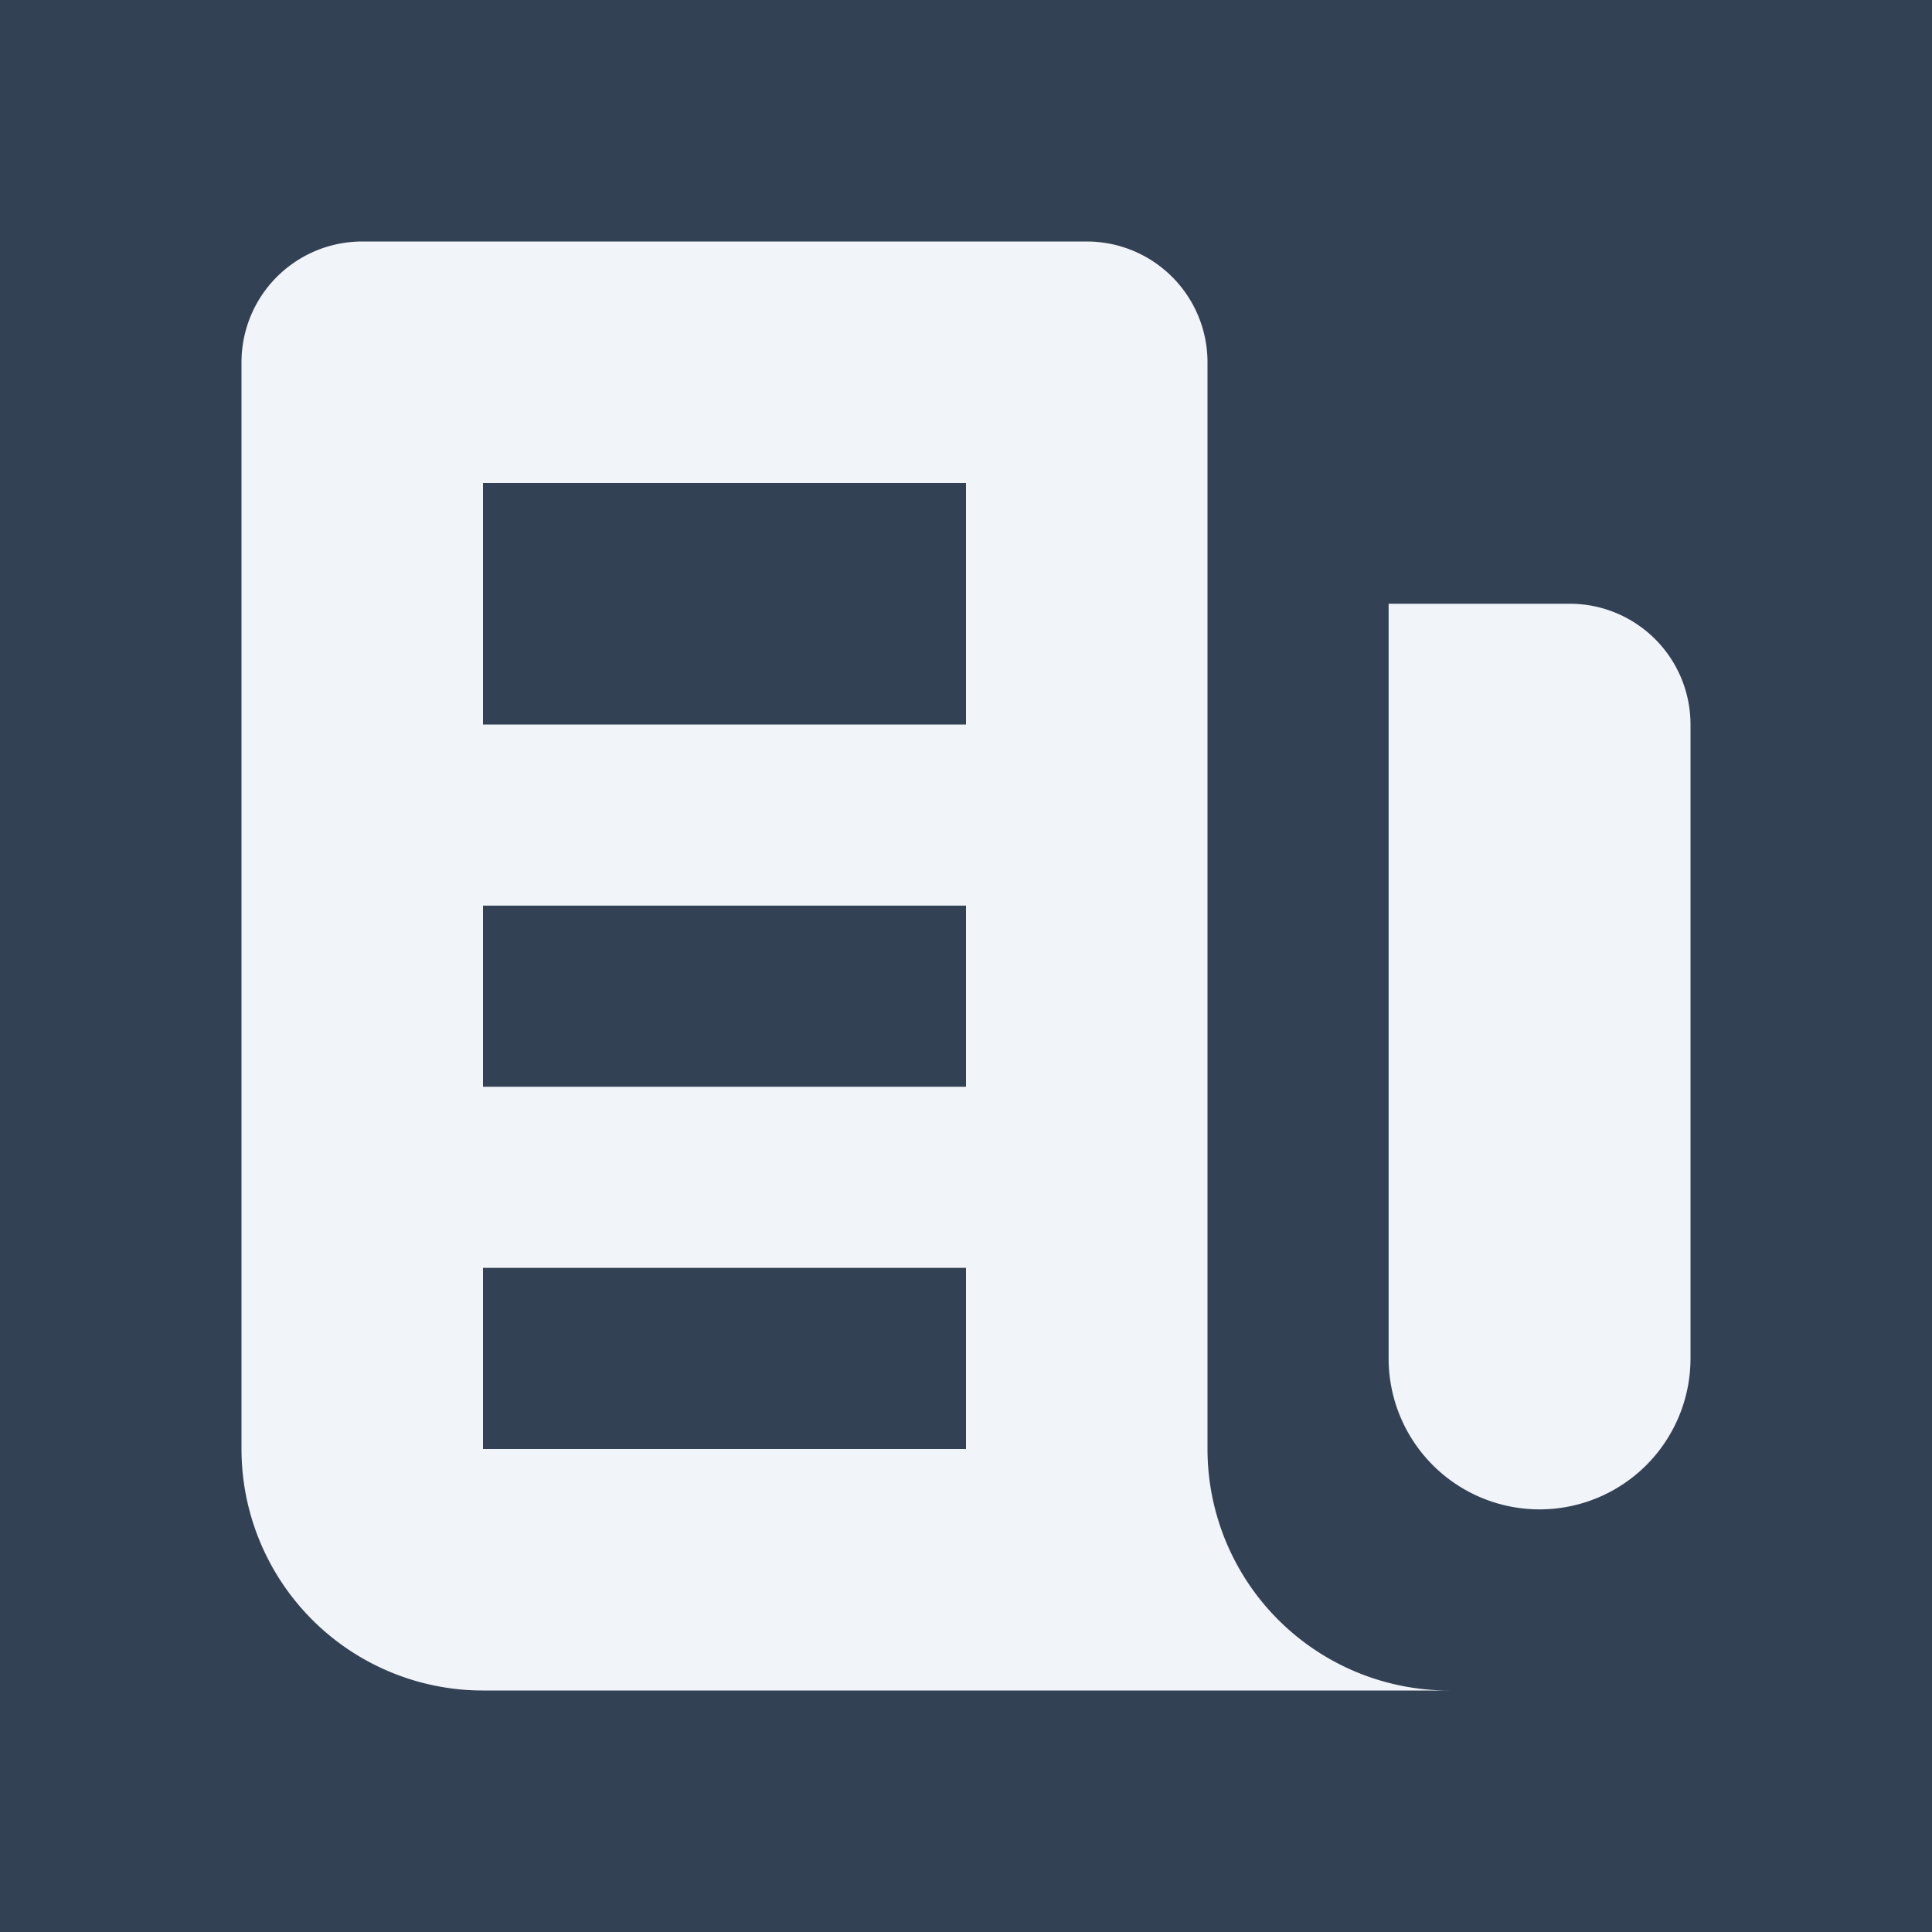 <svg xmlns="http://www.w3.org/2000/svg" viewBox="0 0 16 16" fill="#f1f5f9" class="size-4">
  <rect width="100%" height="100%" fill="#334155"/>
  <path fill-rule="evenodd" d="M10 3a1 1 0 0 0-1-1H3a1 1 0 0 0-1 1v9a2 2 0 0 0 2 2h8a2 2 0 0 1-2-2V3ZM4 4h4v2H4V4Zm4 3.5H4V9h4V7.5Zm-4 3h4V12H4v-1.5Z" clip-rule="evenodd" />
  <path d="M13 5h-1.5v6.25a1.25 1.25 0 1 0 2.5 0V6a1 1 0 0 0-1-1Z" />
</svg>

